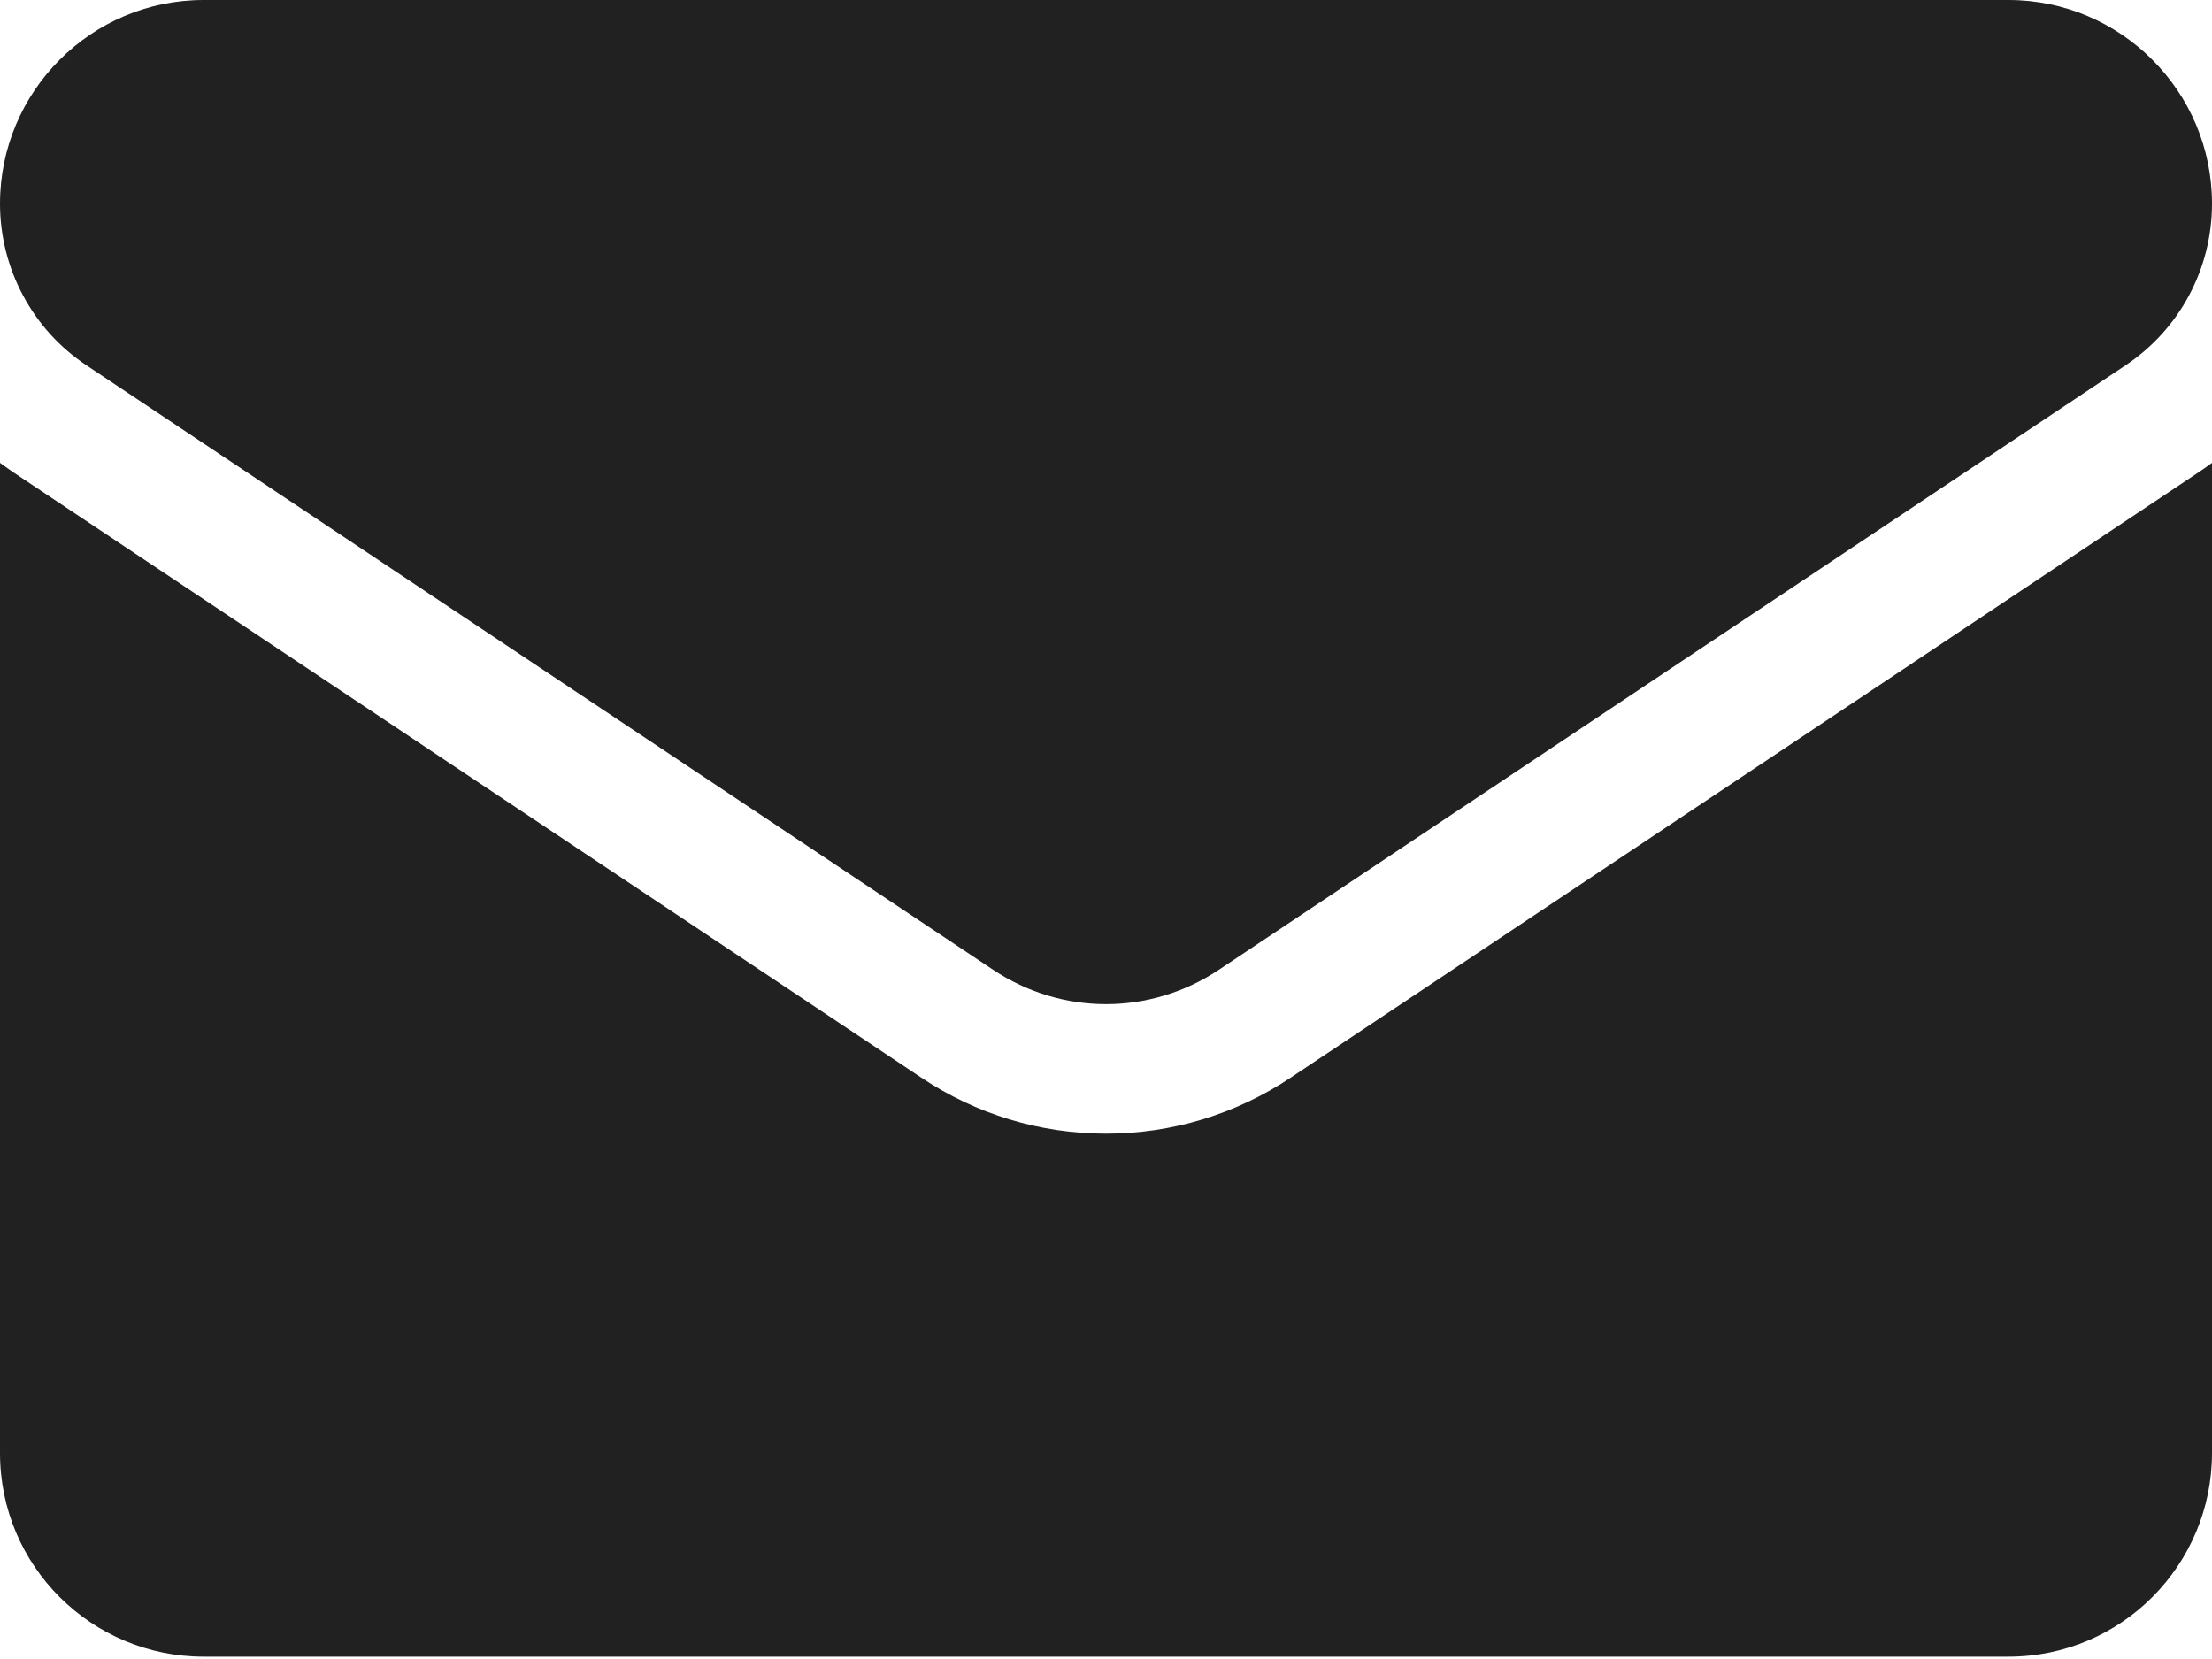 <svg width="20" height="15" viewBox="0 0 20 15" fill="none" xmlns="http://www.w3.org/2000/svg">
<path d="M11.671 9.743C11.174 10.075 10.596 10.25 10 10.25C9.404 10.25 8.826 10.075 8.329 9.743L0.133 4.279C0.088 4.249 0.044 4.217 0 4.185L0 13.138C0 14.164 0.833 14.979 1.841 14.979H18.159C19.185 14.979 20 14.146 20 13.138V4.185C19.956 4.217 19.912 4.249 19.866 4.279L11.671 9.743Z" fill="black" fill-opacity="0.87"/>
<path d="M0.783 3.304L8.979 8.768C9.289 8.975 9.644 9.079 10 9.079C10.355 9.079 10.711 8.975 11.021 8.768L19.217 3.304C19.707 2.978 20 2.431 20 1.841C20 0.826 19.174 0 18.16 0H1.841C0.826 3.90631e-05 9.68791e-07 0.826 9.68791e-07 1.842C-0 2.131 0.071 2.416 0.208 2.671C0.344 2.927 0.542 3.144 0.783 3.304Z" fill="black" fill-opacity="0.87"/>
</svg>
